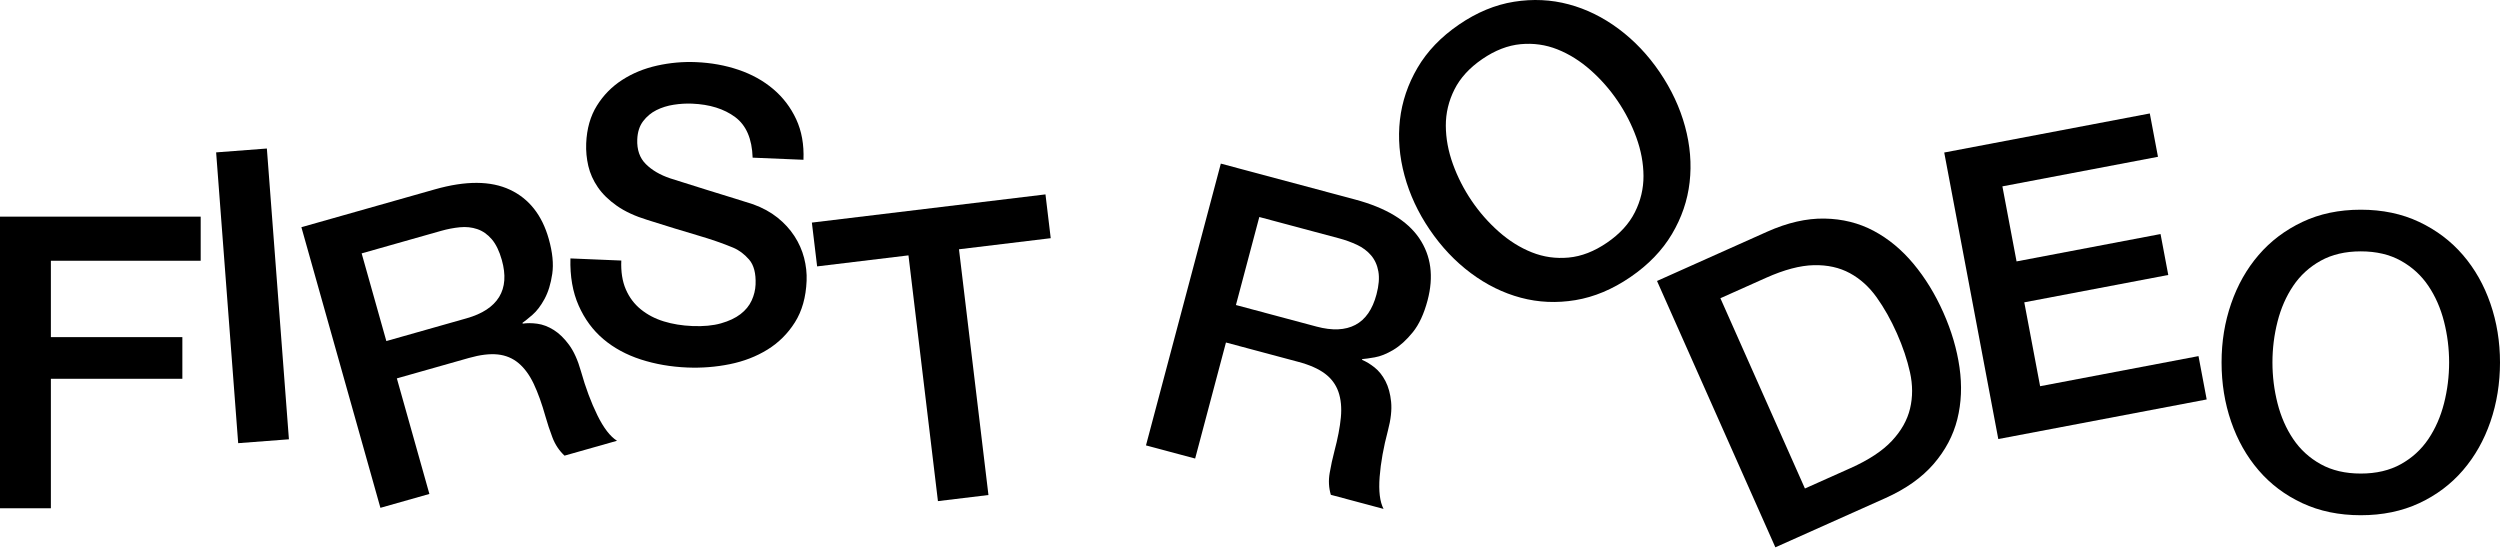 <svg width="1878" height="412" viewBox="0 0 1878 412" fill="none" xmlns="http://www.w3.org/2000/svg">
<path d="M0 162.74H150.757V195.874H38.218V253.248H136.989V284.54H38.218V381.807H0V162.74Z" fill="black"/>
<path d="M162.356 114.469L200.469 111.564L217.036 330L178.923 332.905L162.356 114.469Z" fill="black"/>
<path d="M226.414 170.676L326.753 142.225C349.899 135.668 368.676 135.763 383.075 142.52C397.474 149.277 407.2 161.613 412.241 179.528C415.073 189.569 415.936 198.305 414.852 205.725C413.768 213.156 411.831 219.451 409.042 224.587C406.252 229.734 403.2 233.734 399.874 236.597C396.548 239.449 394.085 241.428 392.485 242.523L392.654 243.112C395.895 242.617 399.558 242.638 403.632 243.186C407.705 243.733 411.799 245.28 415.904 247.838C420.009 250.396 423.872 254.132 427.482 259.058C431.093 263.984 434.061 270.584 436.397 278.846C439.892 291.245 443.997 302.255 448.712 311.865C453.428 321.474 458.364 327.895 463.501 331.105L424.072 342.283C420.051 338.536 417.02 333.979 414.978 328.6C412.936 323.232 411.199 317.99 409.757 312.864C407.042 303.223 404.116 295.076 400.969 288.414C397.822 281.762 394.032 276.573 389.591 272.825C385.149 269.089 379.928 266.91 373.918 266.268C367.908 265.637 360.688 266.51 352.257 268.899L298.114 284.246L322.554 371.049L285.767 381.48L226.403 170.665L226.414 170.676ZM290.219 256.206L350.541 239.102C362.309 235.765 370.445 230.429 374.95 223.093C379.444 215.756 380.128 206.483 376.96 195.263C375.076 188.569 372.55 183.39 369.403 179.706C366.245 176.033 362.624 173.496 358.53 172.107C354.425 170.718 350.067 170.255 345.426 170.718C340.794 171.181 336.121 172.075 331.406 173.412L271.674 190.348L290.219 256.195V256.206Z" fill="black"/>
<path d="M466.721 195.726C466.374 204.105 467.5 211.314 470.11 217.367C472.721 223.419 476.489 228.429 481.425 232.418C486.362 236.418 492.098 239.418 498.656 241.428C505.202 243.438 512.349 244.607 520.085 244.922C528.432 245.27 535.6 244.596 541.589 242.901C547.578 241.207 552.462 238.902 556.262 235.986C560.051 233.071 562.84 229.66 564.64 225.745C566.429 221.829 567.419 217.83 567.587 213.735C567.934 205.357 566.303 199.094 562.703 194.958C559.093 190.821 555.083 187.843 550.673 186.011C543.052 182.832 534.148 179.749 523.969 176.77C513.791 173.791 501.245 169.949 486.341 165.223C477.068 162.381 469.416 158.845 463.364 154.593C457.311 150.351 452.564 145.699 449.091 140.646C445.628 135.594 443.249 130.268 441.944 124.69C440.65 119.111 440.113 113.459 440.344 107.733C440.797 96.692 443.481 87.24 448.396 79.356C453.312 71.473 459.648 65.031 467.405 60.032C475.152 55.032 483.878 51.453 493.551 49.296C503.224 47.138 512.96 46.264 522.738 46.664C534.148 47.138 544.831 49.064 554.788 52.443C564.745 55.821 573.429 60.642 580.818 66.884C588.206 73.125 593.964 80.683 598.09 89.556C602.205 98.429 604.037 108.586 603.563 120.027L565.377 118.438C564.935 104.291 560.567 94.134 552.251 87.956C543.936 81.777 533.158 78.409 519.917 77.862C515.433 77.672 510.834 77.946 506.108 78.672C501.382 79.398 497.045 80.756 493.088 82.735C489.13 84.724 485.804 87.503 483.099 91.071C480.394 94.639 478.941 99.186 478.71 104.712C478.394 112.48 480.531 118.659 485.141 123.248C489.741 127.847 495.866 131.426 503.518 133.994C504.318 134.236 507.497 135.236 513.033 136.994C518.57 138.762 524.759 140.709 531.611 142.836C538.452 144.962 545.157 147.035 551.704 149.046C558.251 151.056 562.935 152.53 565.756 153.466C572.787 156.014 578.87 159.34 584.017 163.434C589.154 167.539 593.396 172.17 596.753 177.317C600.111 182.475 602.532 187.948 604.037 193.737C605.531 199.536 606.163 205.294 605.921 211.009C605.416 223.271 602.49 233.65 597.143 242.123C591.796 250.606 584.933 257.427 576.555 262.605C568.176 267.784 558.746 271.436 548.252 273.562C537.758 275.688 527.117 276.52 516.317 276.078C503.887 275.562 492.246 273.541 481.373 270.026C470.5 266.5 461.122 261.405 453.238 254.732C445.354 248.059 439.166 239.67 434.692 229.545C430.208 219.43 428.145 207.62 428.503 194.126L466.69 195.716L466.721 195.726Z" fill="black"/>
<path d="M609.878 167.213L785.359 146.025L789.306 178.928L720.386 187.253L742.521 371.86L704.576 376.438L682.441 191.832L613.825 200.115L609.878 167.213Z" fill="black"/>
<path d="M917.075 122.9L1017.84 149.846C1041.08 156.056 1057.17 165.76 1066.12 178.949C1075.06 192.137 1077.15 207.725 1072.37 225.713C1069.69 235.797 1066 243.754 1061.29 249.575C1056.57 255.406 1051.71 259.826 1046.69 262.816C1041.67 265.815 1037 267.689 1032.69 268.436C1028.37 269.184 1025.26 269.626 1023.32 269.741L1023.16 270.331C1026.2 271.573 1029.34 273.467 1032.57 276.025C1035.79 278.583 1038.52 282.014 1040.76 286.309C1042.99 290.614 1044.41 295.803 1045.01 301.886C1045.61 307.97 1044.8 315.17 1042.6 323.474C1039.3 335.926 1037.22 347.493 1036.39 358.166C1035.56 368.85 1036.53 376.891 1039.32 382.291L999.721 371.702C998.164 366.418 997.879 360.945 998.858 355.282C999.837 349.619 1001.01 344.22 1002.37 339.073C1004.94 329.389 1006.57 320.885 1007.26 313.549C1007.94 306.223 1007.32 299.802 1005.41 294.319C1003.49 288.835 1000.11 284.277 995.269 280.656C990.427 277.036 983.775 274.089 975.302 271.826L920.938 257.29L897.793 344.451L860.859 334.579L917.086 122.9H917.075ZM928.422 229.134L988.996 245.333C1000.82 248.491 1010.52 248.07 1018.13 244.07C1025.73 240.07 1031.03 232.439 1034.02 221.166C1035.8 214.451 1036.28 208.704 1035.43 203.926C1034.59 199.147 1032.76 195.116 1029.95 191.821C1027.13 188.527 1023.61 185.895 1019.39 183.917C1015.17 181.948 1010.7 180.317 1005.97 179.054L945.989 163.013L928.432 229.124L928.422 229.134Z" fill="black"/>
<path d="M1244.77 211.062L1327.43 174.086C1342.69 167.255 1357.08 163.96 1370.58 164.192C1384.07 164.423 1396.36 167.497 1407.47 173.391C1418.57 179.296 1428.54 187.537 1437.38 198.137C1446.22 208.746 1453.72 220.956 1459.85 234.776C1466 248.606 1470.04 262.353 1471.99 276.036C1473.94 289.729 1473.39 302.676 1470.34 314.906C1467.28 327.137 1461.34 338.357 1452.5 348.588C1443.64 358.819 1431.59 367.344 1416.32 374.175L1333.65 411.151L1244.75 211.062H1244.77ZM1355.87 366.955L1390.23 351.588C1403.82 345.504 1414.13 338.704 1421.17 331.189C1428.21 323.674 1432.76 315.59 1434.83 306.938C1436.9 298.287 1436.89 289.224 1434.8 279.741C1432.71 270.268 1429.42 260.479 1424.94 250.385C1420.46 240.291 1415.4 231.302 1409.77 223.408C1404.14 215.514 1397.43 209.451 1389.64 205.21C1381.84 200.968 1372.81 198.968 1362.52 199.2C1352.25 199.431 1340.32 202.589 1326.72 208.662L1292.36 224.029L1355.86 366.955H1355.87Z" fill="black"/>
<path d="M1460.5 114.575L1614.93 85.23L1621.07 117.785L1504.2 139.994L1514.84 196.368L1623 175.812L1628.8 206.557L1520.64 227.113L1532.53 290.119L1651.51 267.51L1657.66 300.065L1501.12 329.811L1460.5 114.564V114.575Z" fill="black"/>
<path d="M1773.42 157.529C1789.72 157.529 1804.35 160.592 1817.3 166.729C1830.25 172.865 1841.2 181.148 1850.17 191.579C1859.14 202.01 1866.02 214.188 1870.81 228.092C1875.6 242.007 1878 256.732 1878 272.278C1878 287.824 1875.6 302.855 1870.81 316.769C1866.02 330.684 1859.14 342.852 1850.17 353.282C1841.19 363.713 1830.25 371.955 1817.3 377.986C1804.35 384.017 1789.72 387.038 1773.42 387.038C1757.11 387.038 1742.48 384.017 1729.54 377.986C1716.59 371.955 1705.63 363.724 1696.67 353.282C1687.69 342.852 1680.82 330.684 1676.03 316.769C1671.24 302.865 1668.84 288.035 1668.84 272.278C1668.84 256.522 1671.23 242.007 1676.03 228.092C1680.82 214.188 1687.69 202.01 1696.67 191.579C1705.63 181.148 1716.59 172.865 1729.54 166.729C1742.48 160.592 1757.1 157.529 1773.42 157.529ZM1773.42 188.822C1761.8 188.822 1751.76 191.179 1743.29 195.874C1734.83 200.579 1727.95 206.873 1722.65 214.746C1717.35 222.619 1713.42 231.576 1710.88 241.596C1708.33 251.617 1707.06 261.847 1707.06 272.278C1707.06 282.709 1708.33 292.94 1710.88 302.96C1713.42 312.98 1717.35 321.937 1722.65 329.811C1727.95 337.684 1734.83 343.978 1743.29 348.683C1751.75 353.388 1761.8 355.735 1773.42 355.735C1785.04 355.735 1795.08 353.388 1803.54 348.683C1811.99 343.978 1818.88 337.694 1824.18 329.811C1829.48 321.937 1833.4 312.991 1835.96 302.96C1838.51 292.94 1839.78 282.709 1839.78 272.278C1839.78 261.847 1838.51 251.617 1835.96 241.596C1833.41 231.576 1829.49 222.629 1824.18 214.746C1818.88 206.873 1811.99 200.589 1803.54 195.874C1795.08 191.169 1785.04 188.822 1773.42 188.822Z" fill="black"/>
<path d="M1095.92 18.509C1109.4 9.288 1123.21 3.562 1137.35 1.31C1151.49 -0.943 1165.19 -0.29 1178.47 3.268C1191.73 6.815 1204.25 12.983 1216.02 21.771C1227.79 30.56 1238.04 41.37 1246.77 54.211C1255.61 67.231 1261.95 80.83 1265.81 95.029C1269.66 109.228 1270.81 123.174 1269.25 136.868C1267.69 150.561 1263.26 163.56 1255.95 175.854C1248.64 188.158 1238.25 198.915 1224.78 208.136C1211.3 217.356 1197.52 223.124 1183.44 225.461C1169.36 227.797 1155.69 227.187 1142.42 223.64C1129.14 220.093 1116.63 213.925 1104.86 205.136C1093.09 196.358 1082.79 185.453 1073.95 172.444C1065.22 159.603 1058.93 146.077 1055.08 131.879C1051.22 117.68 1050.08 103.733 1051.63 90.04C1053.19 76.357 1057.59 63.316 1064.84 50.927C1072.09 38.538 1082.45 27.739 1095.92 18.519V18.509ZM1113.49 44.37C1103.89 50.938 1096.91 58.558 1092.57 67.231C1088.22 75.904 1086.06 84.987 1086.1 94.492C1086.15 103.997 1087.93 113.606 1091.45 123.332C1094.97 133.057 1099.66 142.225 1105.51 150.845C1111.37 159.466 1118.16 167.202 1125.9 174.033C1133.64 180.875 1141.9 186.053 1150.7 189.558C1159.5 193.074 1168.72 194.379 1178.35 193.484C1187.98 192.6 1197.6 188.864 1207.2 182.285C1216.8 175.717 1223.78 168.107 1228.12 159.434C1232.47 150.772 1234.63 141.688 1234.59 132.173C1234.55 122.679 1232.76 113.059 1229.24 103.333C1225.71 93.618 1221.03 84.44 1215.17 75.82C1209.32 67.199 1202.52 59.474 1194.78 52.632C1187.04 45.801 1178.78 40.623 1169.98 37.107C1161.18 33.602 1151.96 32.297 1142.33 33.181C1132.7 34.076 1123.08 37.802 1113.48 44.37H1113.49Z" fill="black"/>
</svg>
